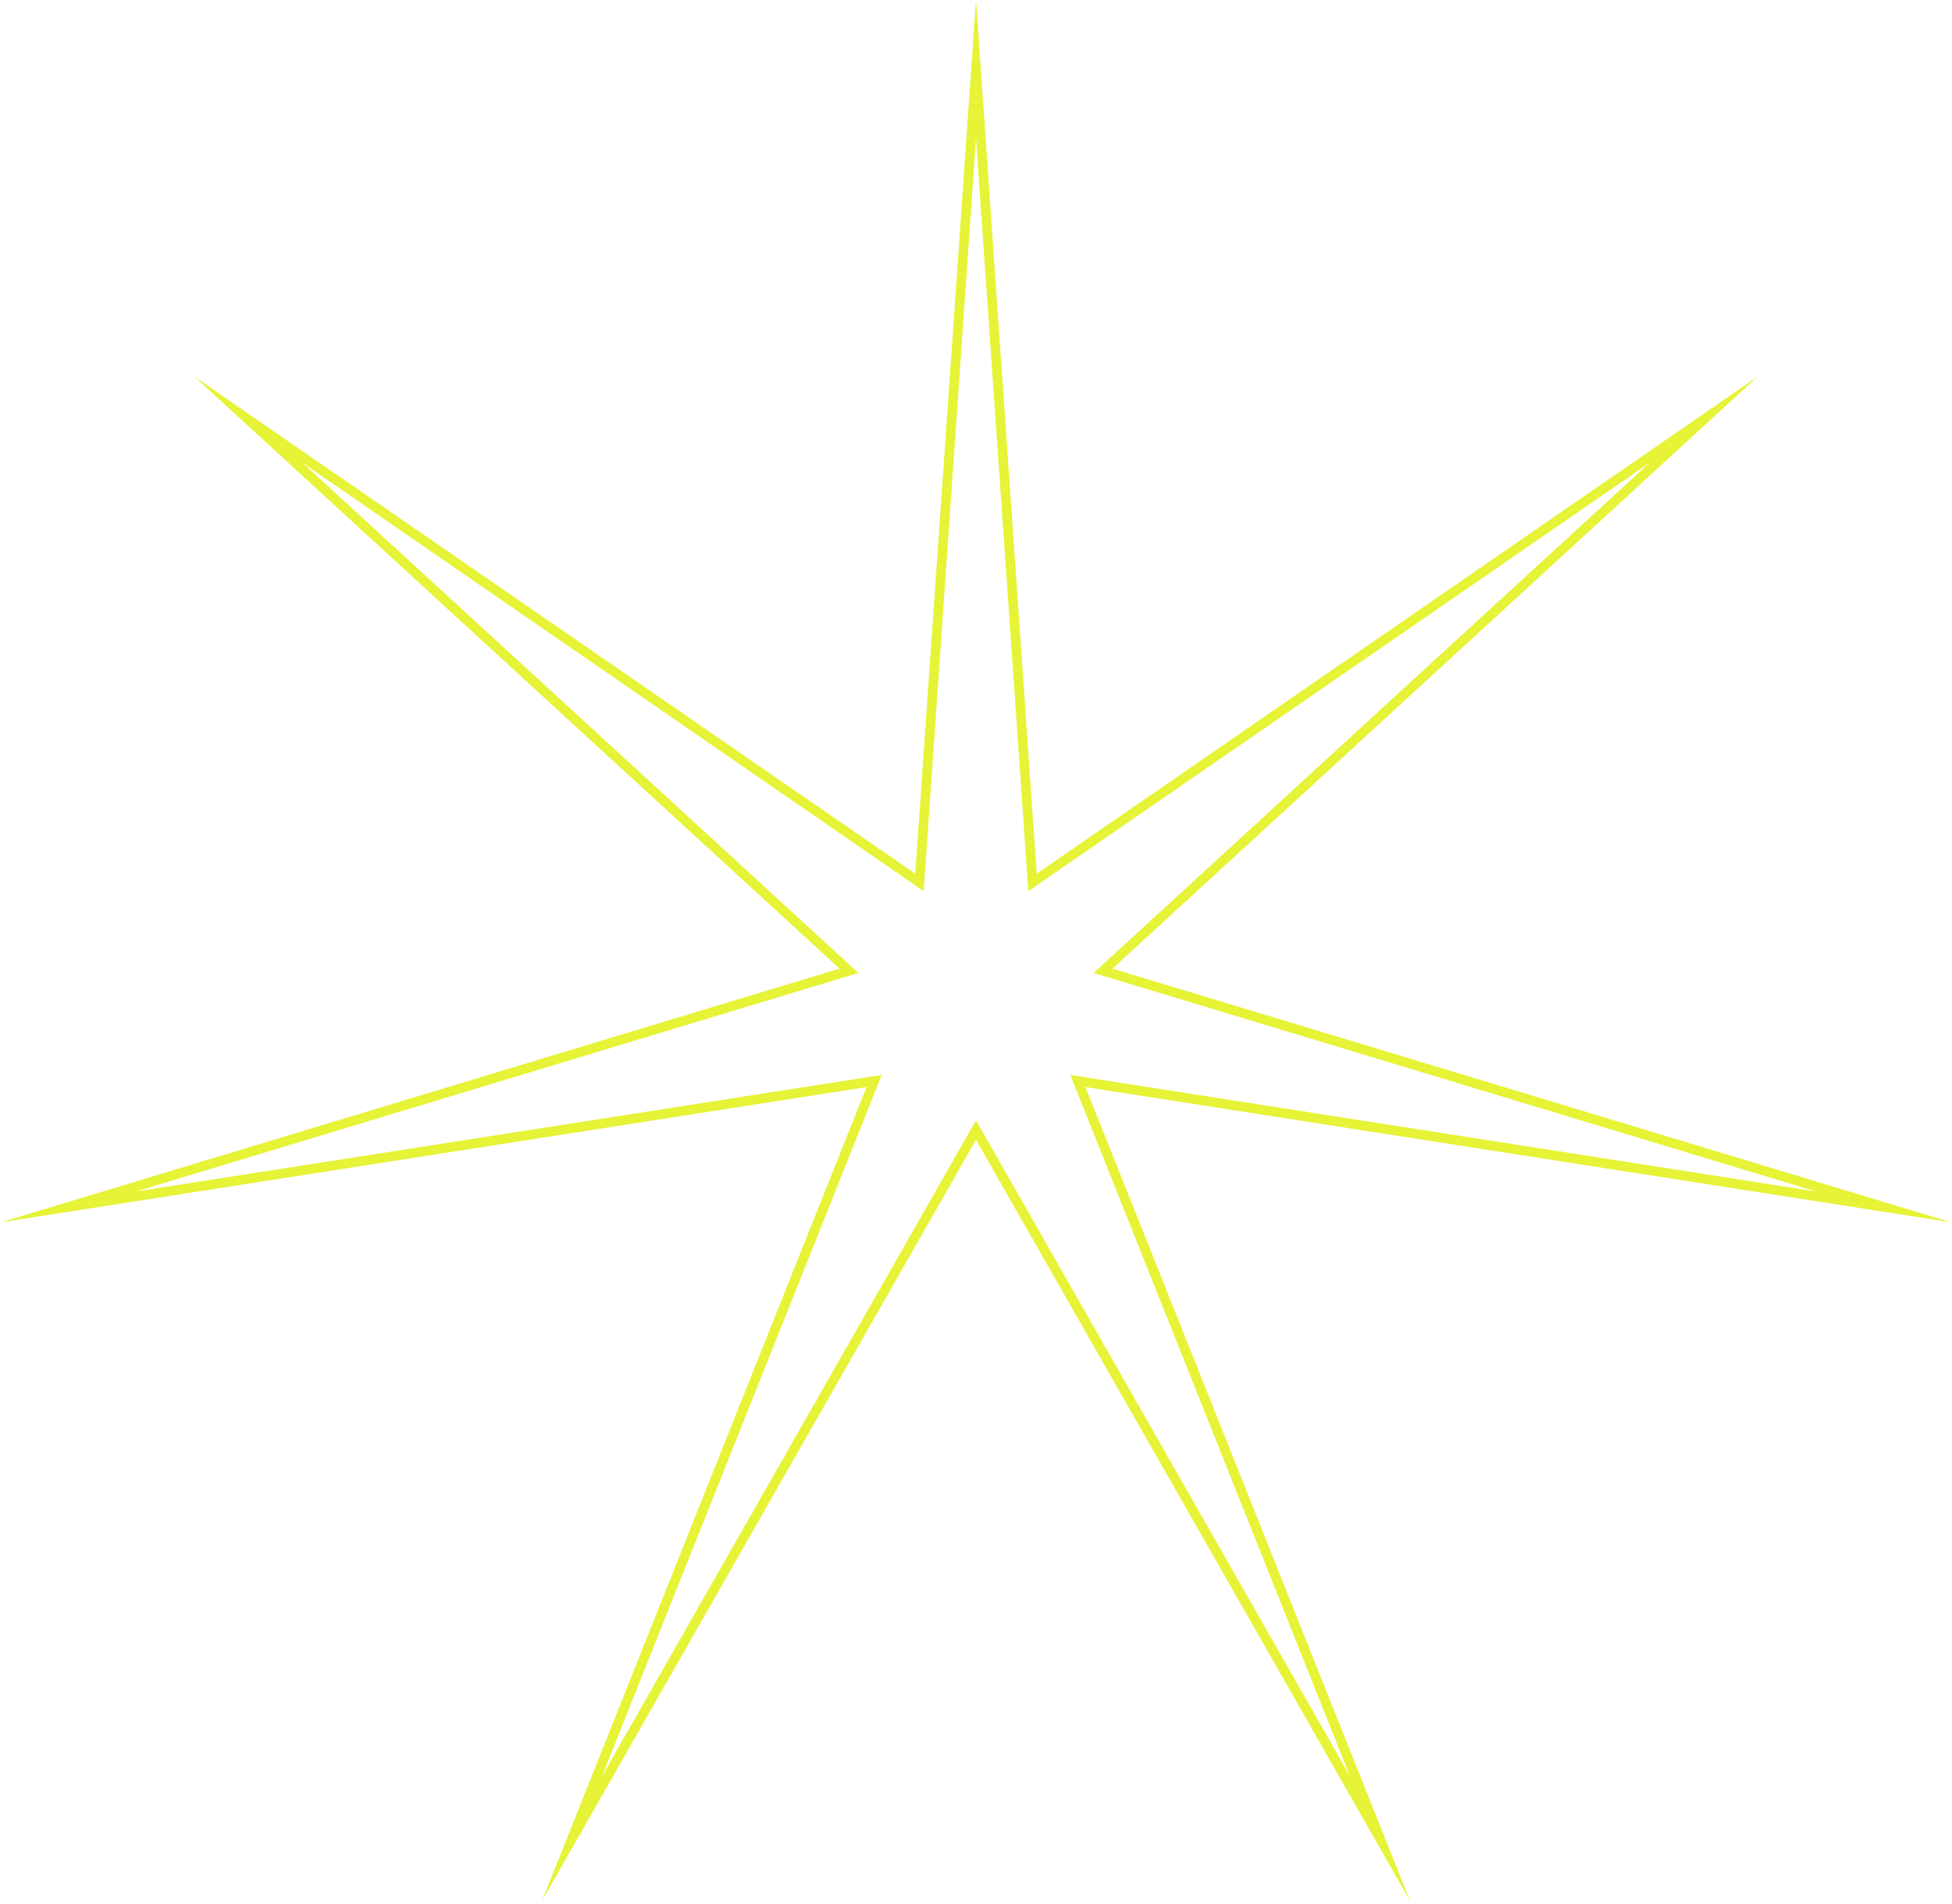 <?xml version="1.0" encoding="UTF-8"?> <svg xmlns="http://www.w3.org/2000/svg" width="407" height="397" viewBox="0 0 407 397" fill="none"> <path fill-rule="evenodd" clip-rule="evenodd" d="M214.413 185.839L203.5 28.841L192.587 185.839L63.037 96.485L178.978 202.903L28.346 248.478L183.835 224.182L125.549 370.367L203.5 233.652L281.451 370.367L223.165 224.182L378.654 248.478L228.022 202.903L343.963 96.485L214.413 185.839ZM366.512 78.502L231.958 202.005L406.772 254.896L226.322 226.7L293.965 396.352L203.5 237.69L113.035 396.352L180.678 226.7L0.228 254.896L175.042 202.005L40.488 78.502L190.835 182.201L203.5 0L216.165 182.201L366.512 78.502Z" fill="#E6F336"></path> </svg> 